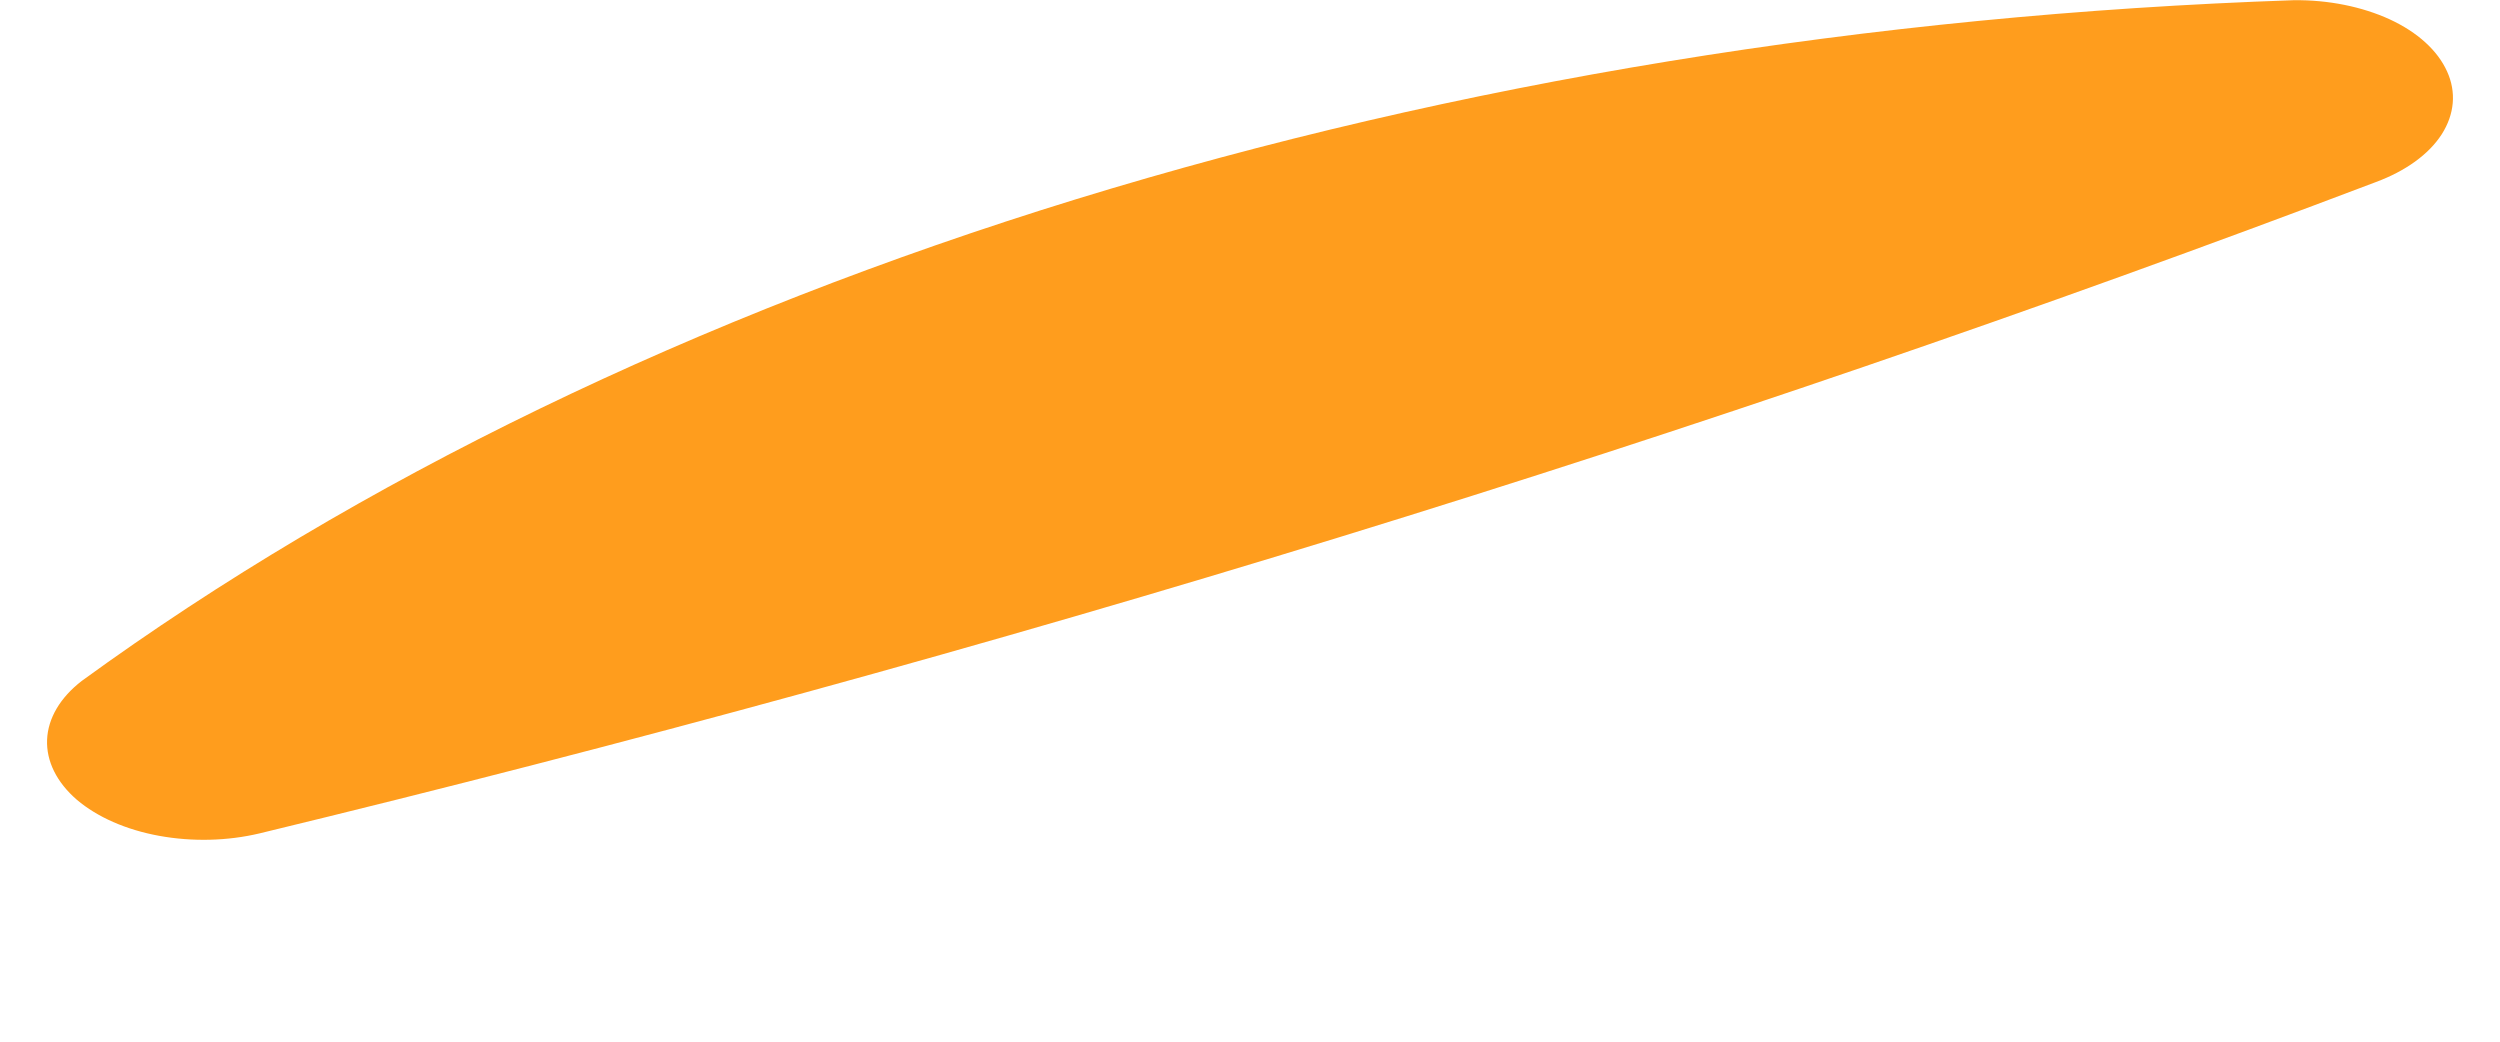 <svg width="12" height="5" viewBox="0 0 12 5" fill="none" xmlns="http://www.w3.org/2000/svg">
<g clip-path="url(#clip0_39_639)">
<path d="M11.404 0.874C8.172 2.1 4.773 3.146 1.247 4C1.092 4.037 0.923 4.041 0.764 4.012C0.605 3.983 0.467 3.922 0.369 3.839C0.272 3.755 0.222 3.654 0.226 3.551C0.23 3.448 0.289 3.348 0.393 3.268C1.718 2.304 3.341 1.518 5.166 0.956C6.991 0.395 8.978 0.07 11.01 0.001C11.176 -0.001 11.338 0.032 11.471 0.093C11.605 0.155 11.701 0.243 11.746 0.343C11.791 0.442 11.782 0.548 11.72 0.645C11.658 0.741 11.547 0.821 11.404 0.874Z" fill="#FF9D1D"/>
</g>
<defs>
<clipPath id="clip0_39_639">
<rect width="11.549" height="4.03" fill="white" transform="translate(0.226 0.001)"/>
</clipPath>
</defs>
</svg>
